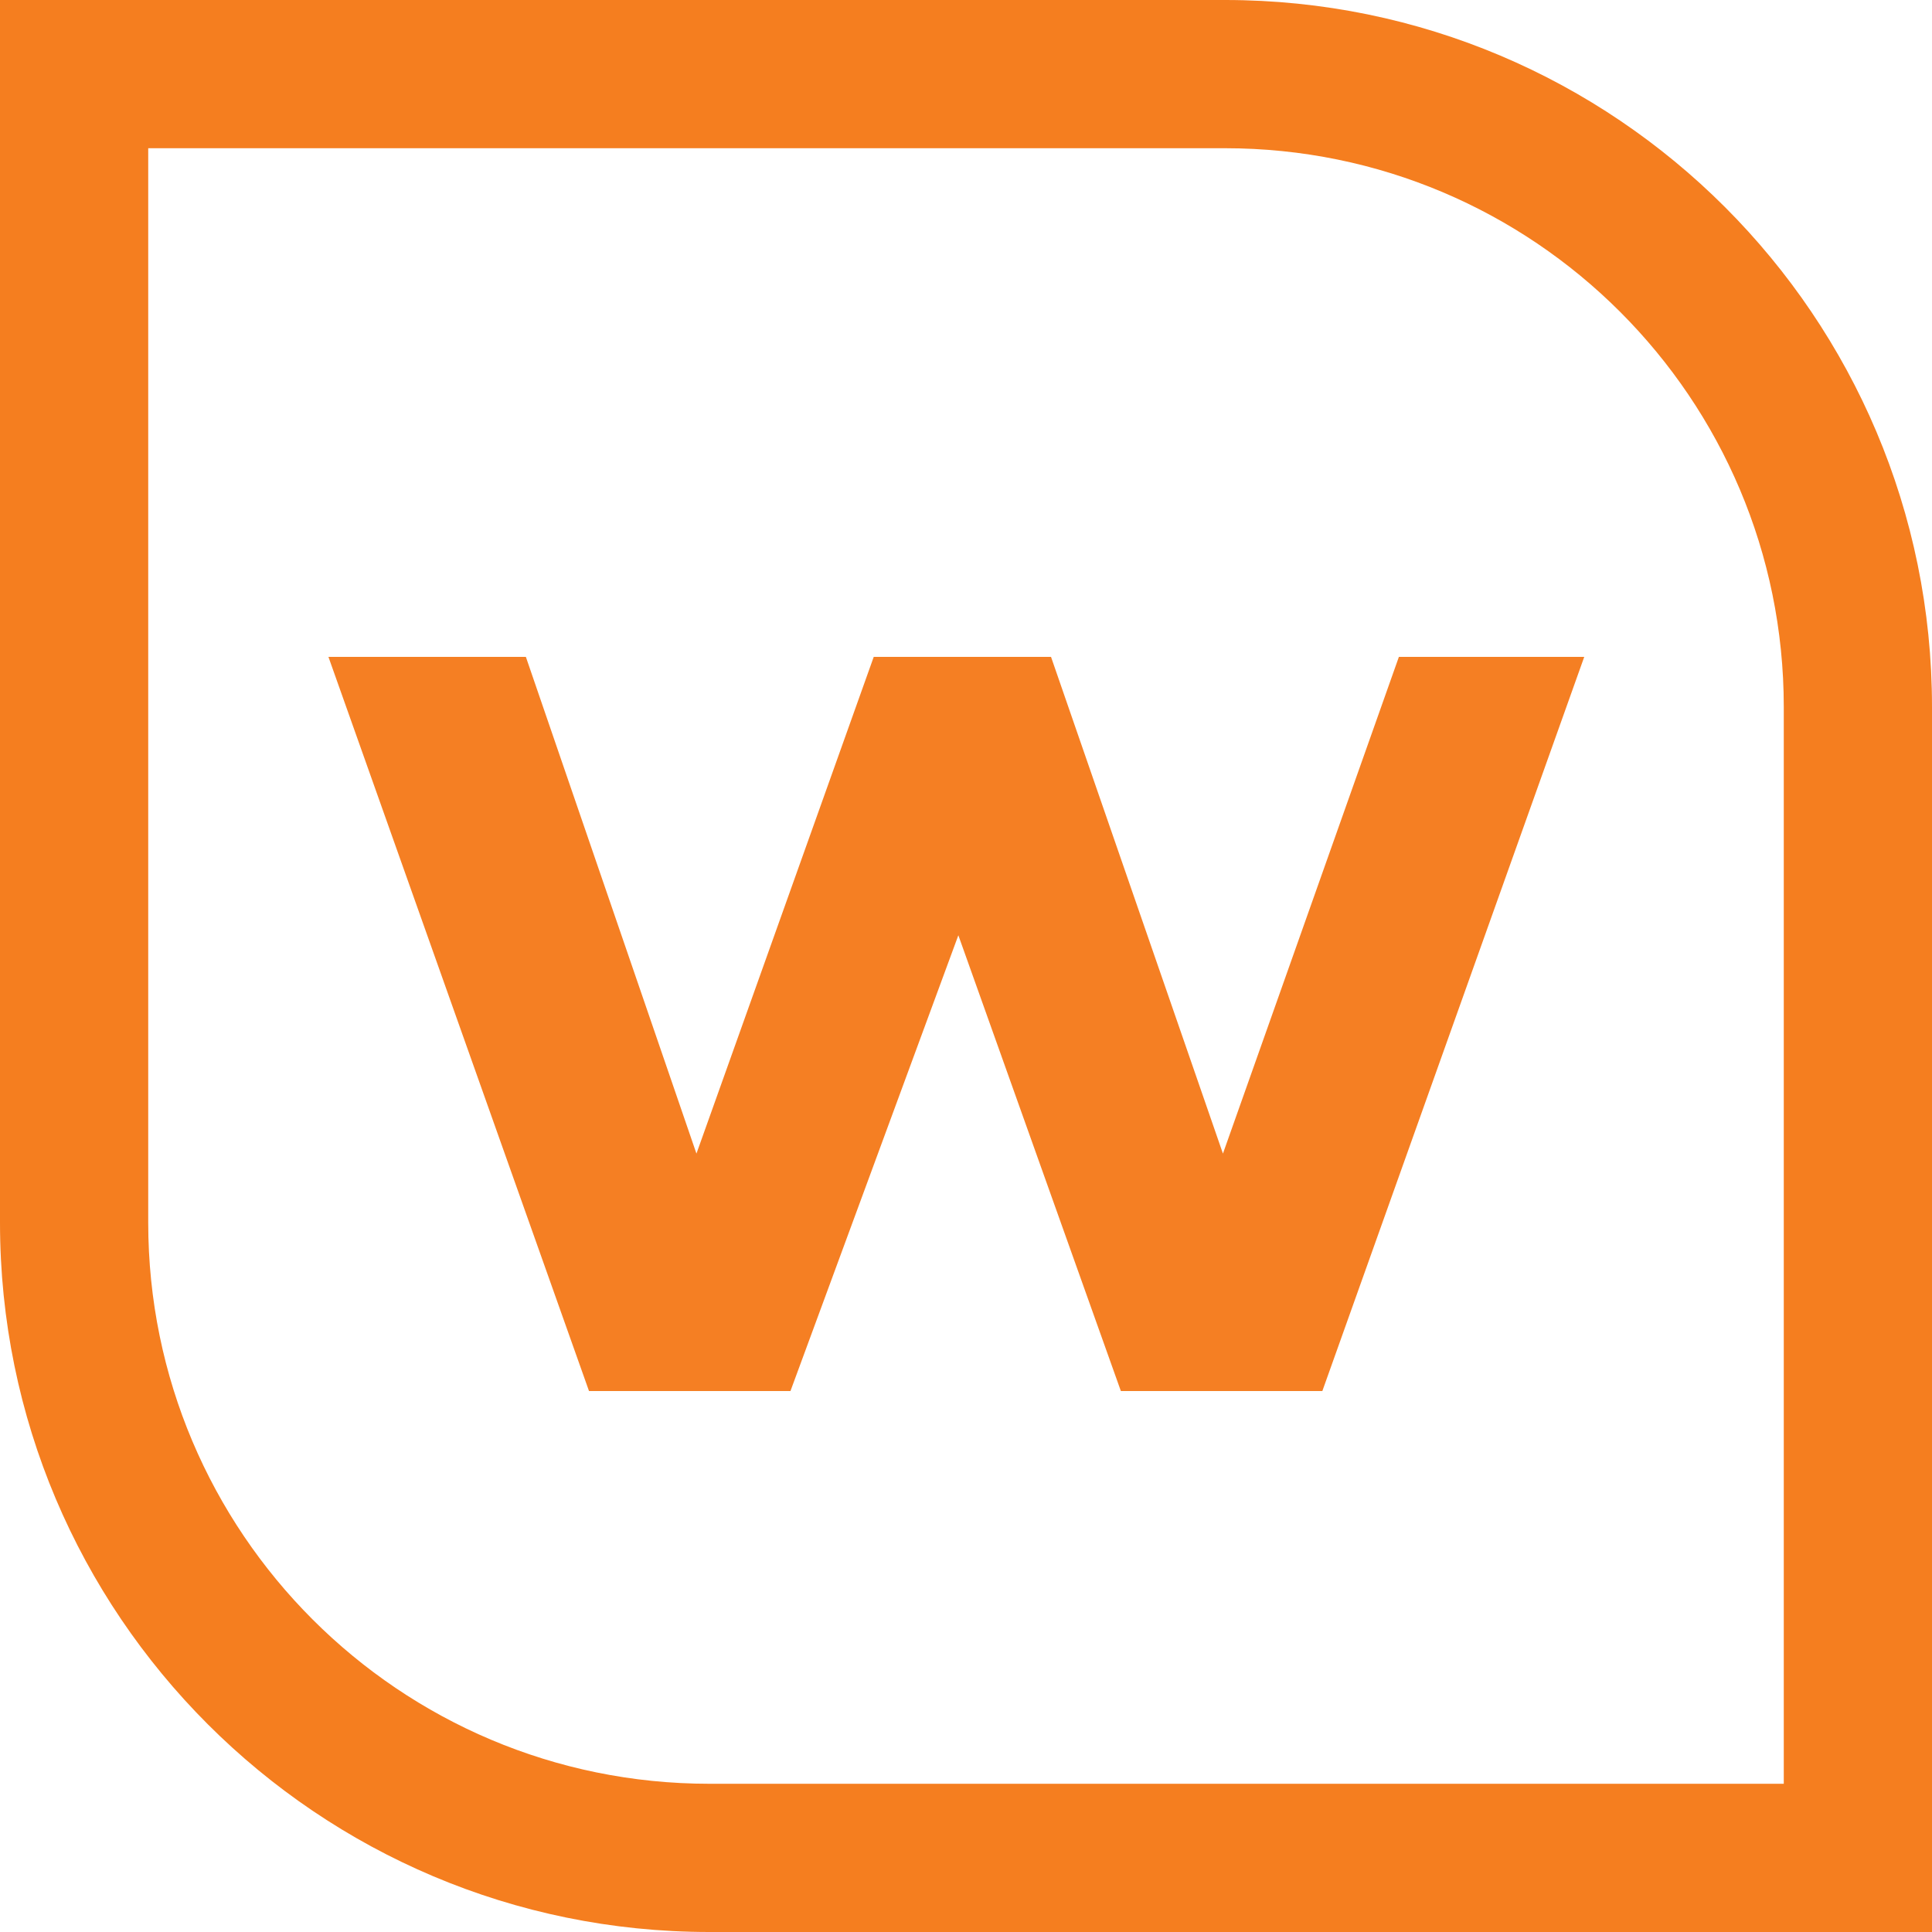 <svg xmlns="http://www.w3.org/2000/svg" width="100" height="100" viewBox="0 0 100 100" fill="none"><g clip-path="url(#clip0_273_465)"><path fill-rule="evenodd" clip-rule="evenodd" d="M36.716 100C16.438 100 0 83.562 0 63.284V0H63.409C83.617 0 100 16.383 100 36.592V100H36.716ZM92.328 92.328V36.592C92.328 20.619 79.381 7.672 63.409 7.672H7.672V63.284C7.672 79.325 20.675 92.328 36.716 92.328H92.328Z" fill="#F57E1F"/><path d="M72.406 34L63.299 59.71L54.401 34H45.224L36.048 59.71L27.219 34H17L30.487 72H40.914L49.604 48.409L58.016 72H68.444L82 34H72.406Z" fill="#F57F23"/></g><defs><clipPath id="clip0_273_465"><rect width="100" height="100" fill="white"/></clipPath></defs></svg>
